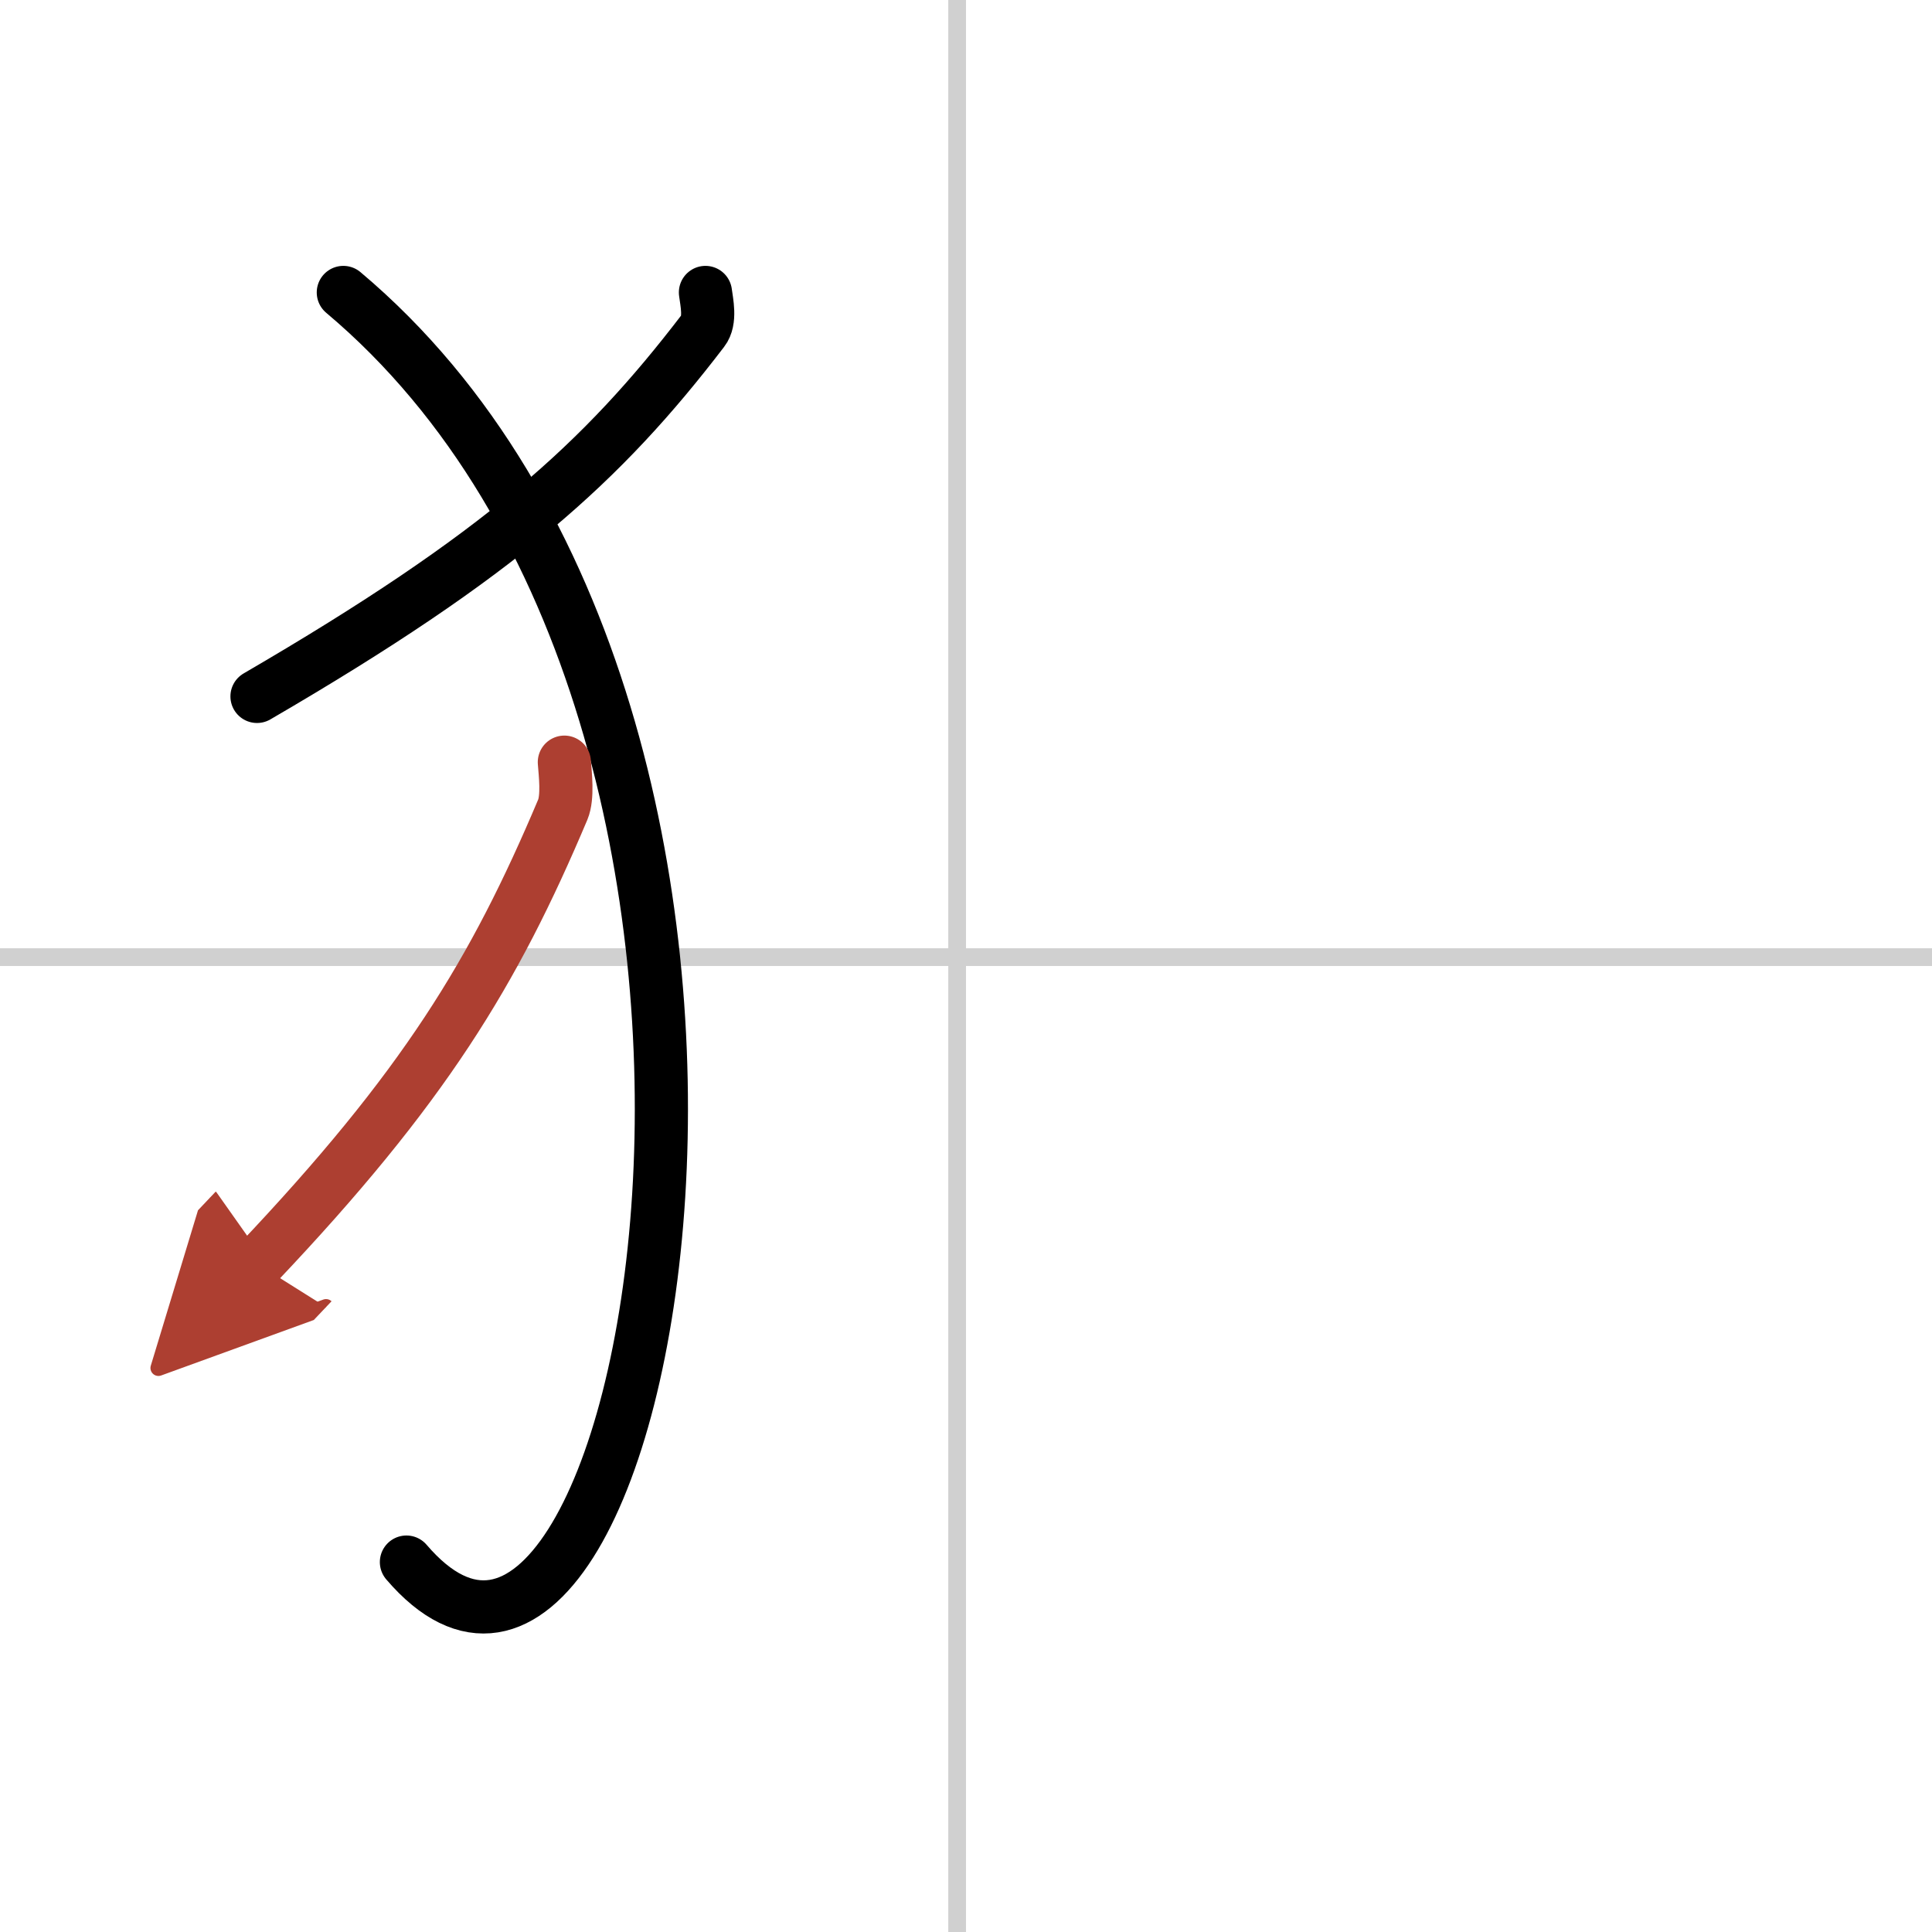 <svg width="400" height="400" viewBox="0 0 109 109" xmlns="http://www.w3.org/2000/svg"><defs><marker id="a" markerWidth="4" orient="auto" refX="1" refY="5" viewBox="0 0 10 10"><polyline points="0 0 10 5 0 10 1 5" fill="#ad3f31" stroke="#ad3f31"/></marker></defs><g fill="none" stroke="#000" stroke-linecap="round" stroke-linejoin="round" stroke-width="3"><rect width="100%" height="100%" fill="#fff" stroke="#fff"/><line x1="54" x2="54" y2="109" stroke="#d0d0d0" stroke-width="1"/><line x2="109" y1="54" y2="54" stroke="#d0d0d0" stroke-width="1"/><path d="M39.8,16.5c0.07,0.54,0.31,1.58-0.14,2.16C34,26.06,28.25,31.29,14.5,39.29"/><path d="M19.37,16.5C48.5,41,36.5,104,22.93,88.13"/><path d="m31.84 43c0.05 0.67 0.21 1.96-0.09 2.68-3.88 9.19-7.82 15.68-17.24 25.62" marker-end="url(#a)" stroke="#ad3f31"/></g></svg>

